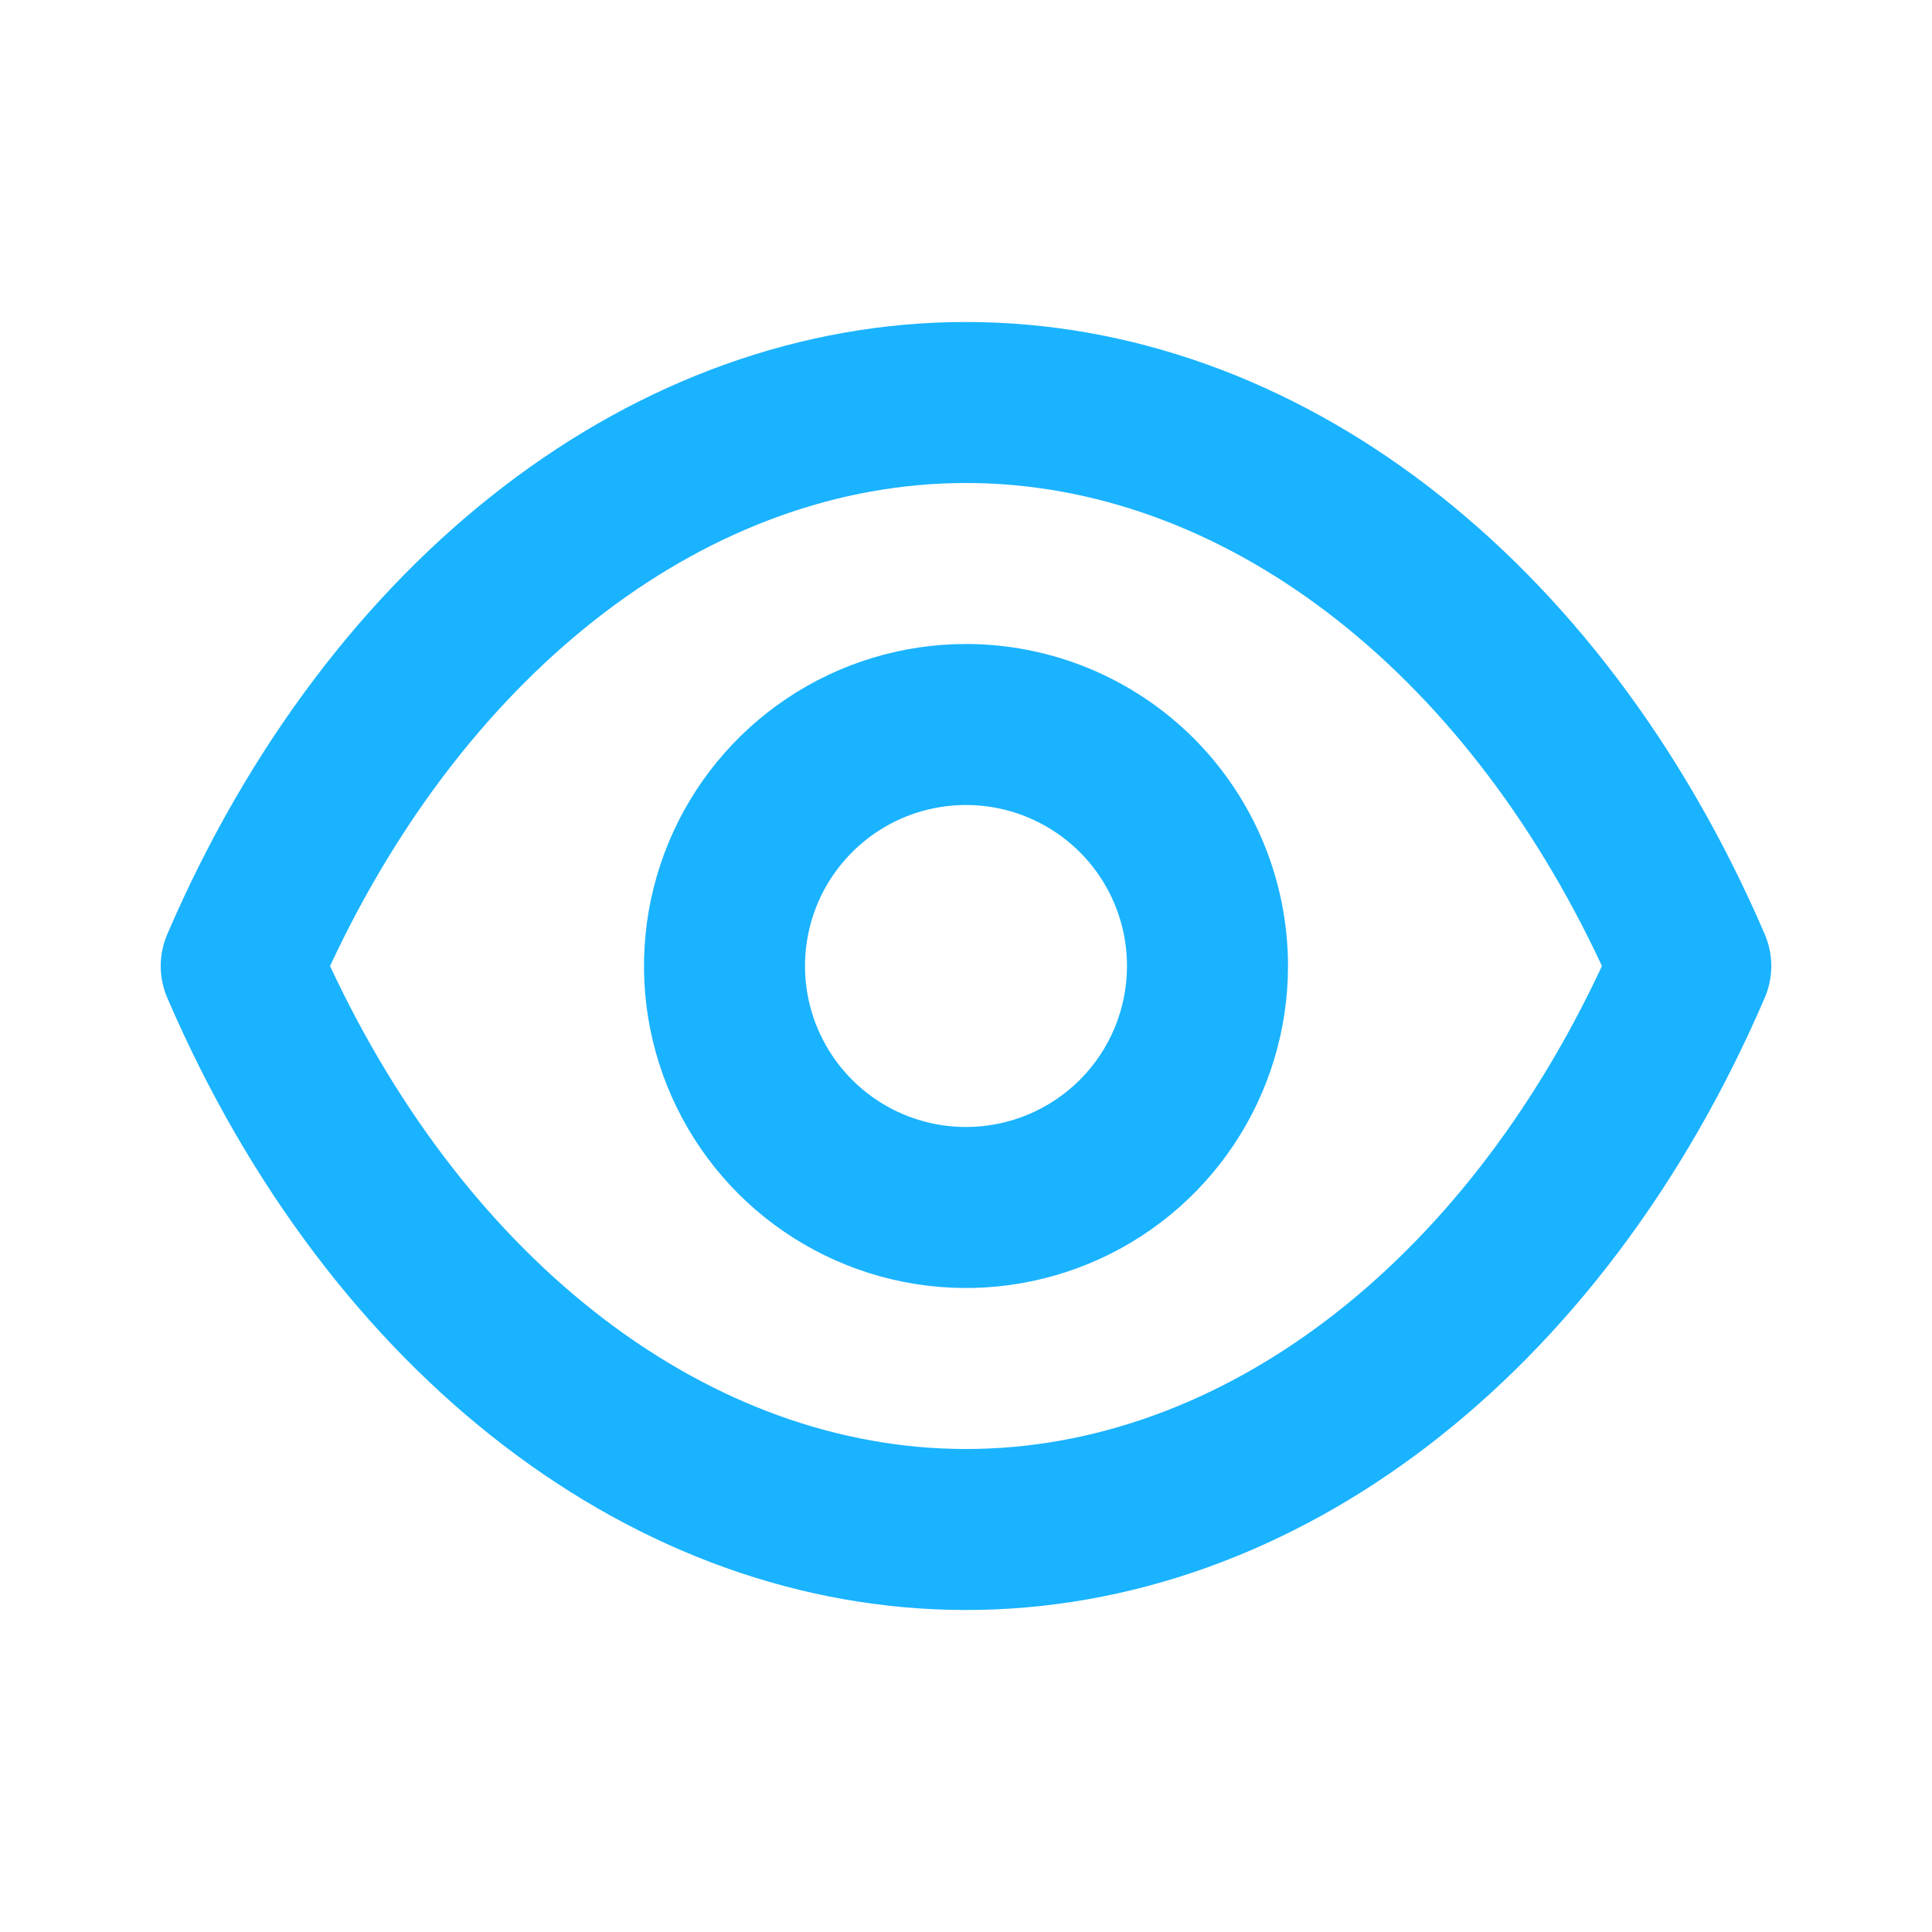 <?xml version="1.0" encoding="UTF-8"?> <svg xmlns="http://www.w3.org/2000/svg" width="96" height="96" viewBox="0 0 96 96" fill="none"><path d="M87.68 46.4C79.6 27.64 64.4 16 48 16C31.6 16 16.4 27.64 8.32 46.4C8.1 46.905 7.986 47.449 7.986 48C7.986 48.551 8.1 49.095 8.32 49.6C16.4 68.36 31.6 80 48 80C64.4 80 79.6 68.36 87.68 49.6C87.9 49.095 88.014 48.551 88.014 48C88.014 47.449 87.9 46.905 87.68 46.4V46.4ZM48 72C35.32 72 23.32 62.84 16.4 48C23.32 33.16 35.32 24 48 24C60.68 24 72.68 33.16 79.6 48C72.68 62.84 60.68 72 48 72ZM48 32C44.836 32 41.742 32.938 39.111 34.697C36.48 36.455 34.429 38.953 33.218 41.877C32.007 44.801 31.69 48.018 32.307 51.121C32.925 54.225 34.449 57.076 36.686 59.314C38.924 61.551 41.775 63.075 44.879 63.693C47.982 64.31 51.199 63.993 54.123 62.782C57.047 61.571 59.545 59.52 61.303 56.889C63.062 54.258 64 51.164 64 48C64 43.757 62.314 39.687 59.314 36.686C56.313 33.686 52.243 32 48 32V32ZM48 56C46.418 56 44.871 55.531 43.555 54.652C42.24 53.773 41.215 52.523 40.609 51.062C40.004 49.6 39.845 47.991 40.154 46.439C40.462 44.887 41.224 43.462 42.343 42.343C43.462 41.224 44.887 40.462 46.439 40.154C47.991 39.845 49.6 40.004 51.062 40.609C52.523 41.215 53.773 42.24 54.652 43.555C55.531 44.871 56 46.418 56 48C56 50.122 55.157 52.157 53.657 53.657C52.157 55.157 50.122 56 48 56Z" fill="#1AB3FF"></path></svg> 
